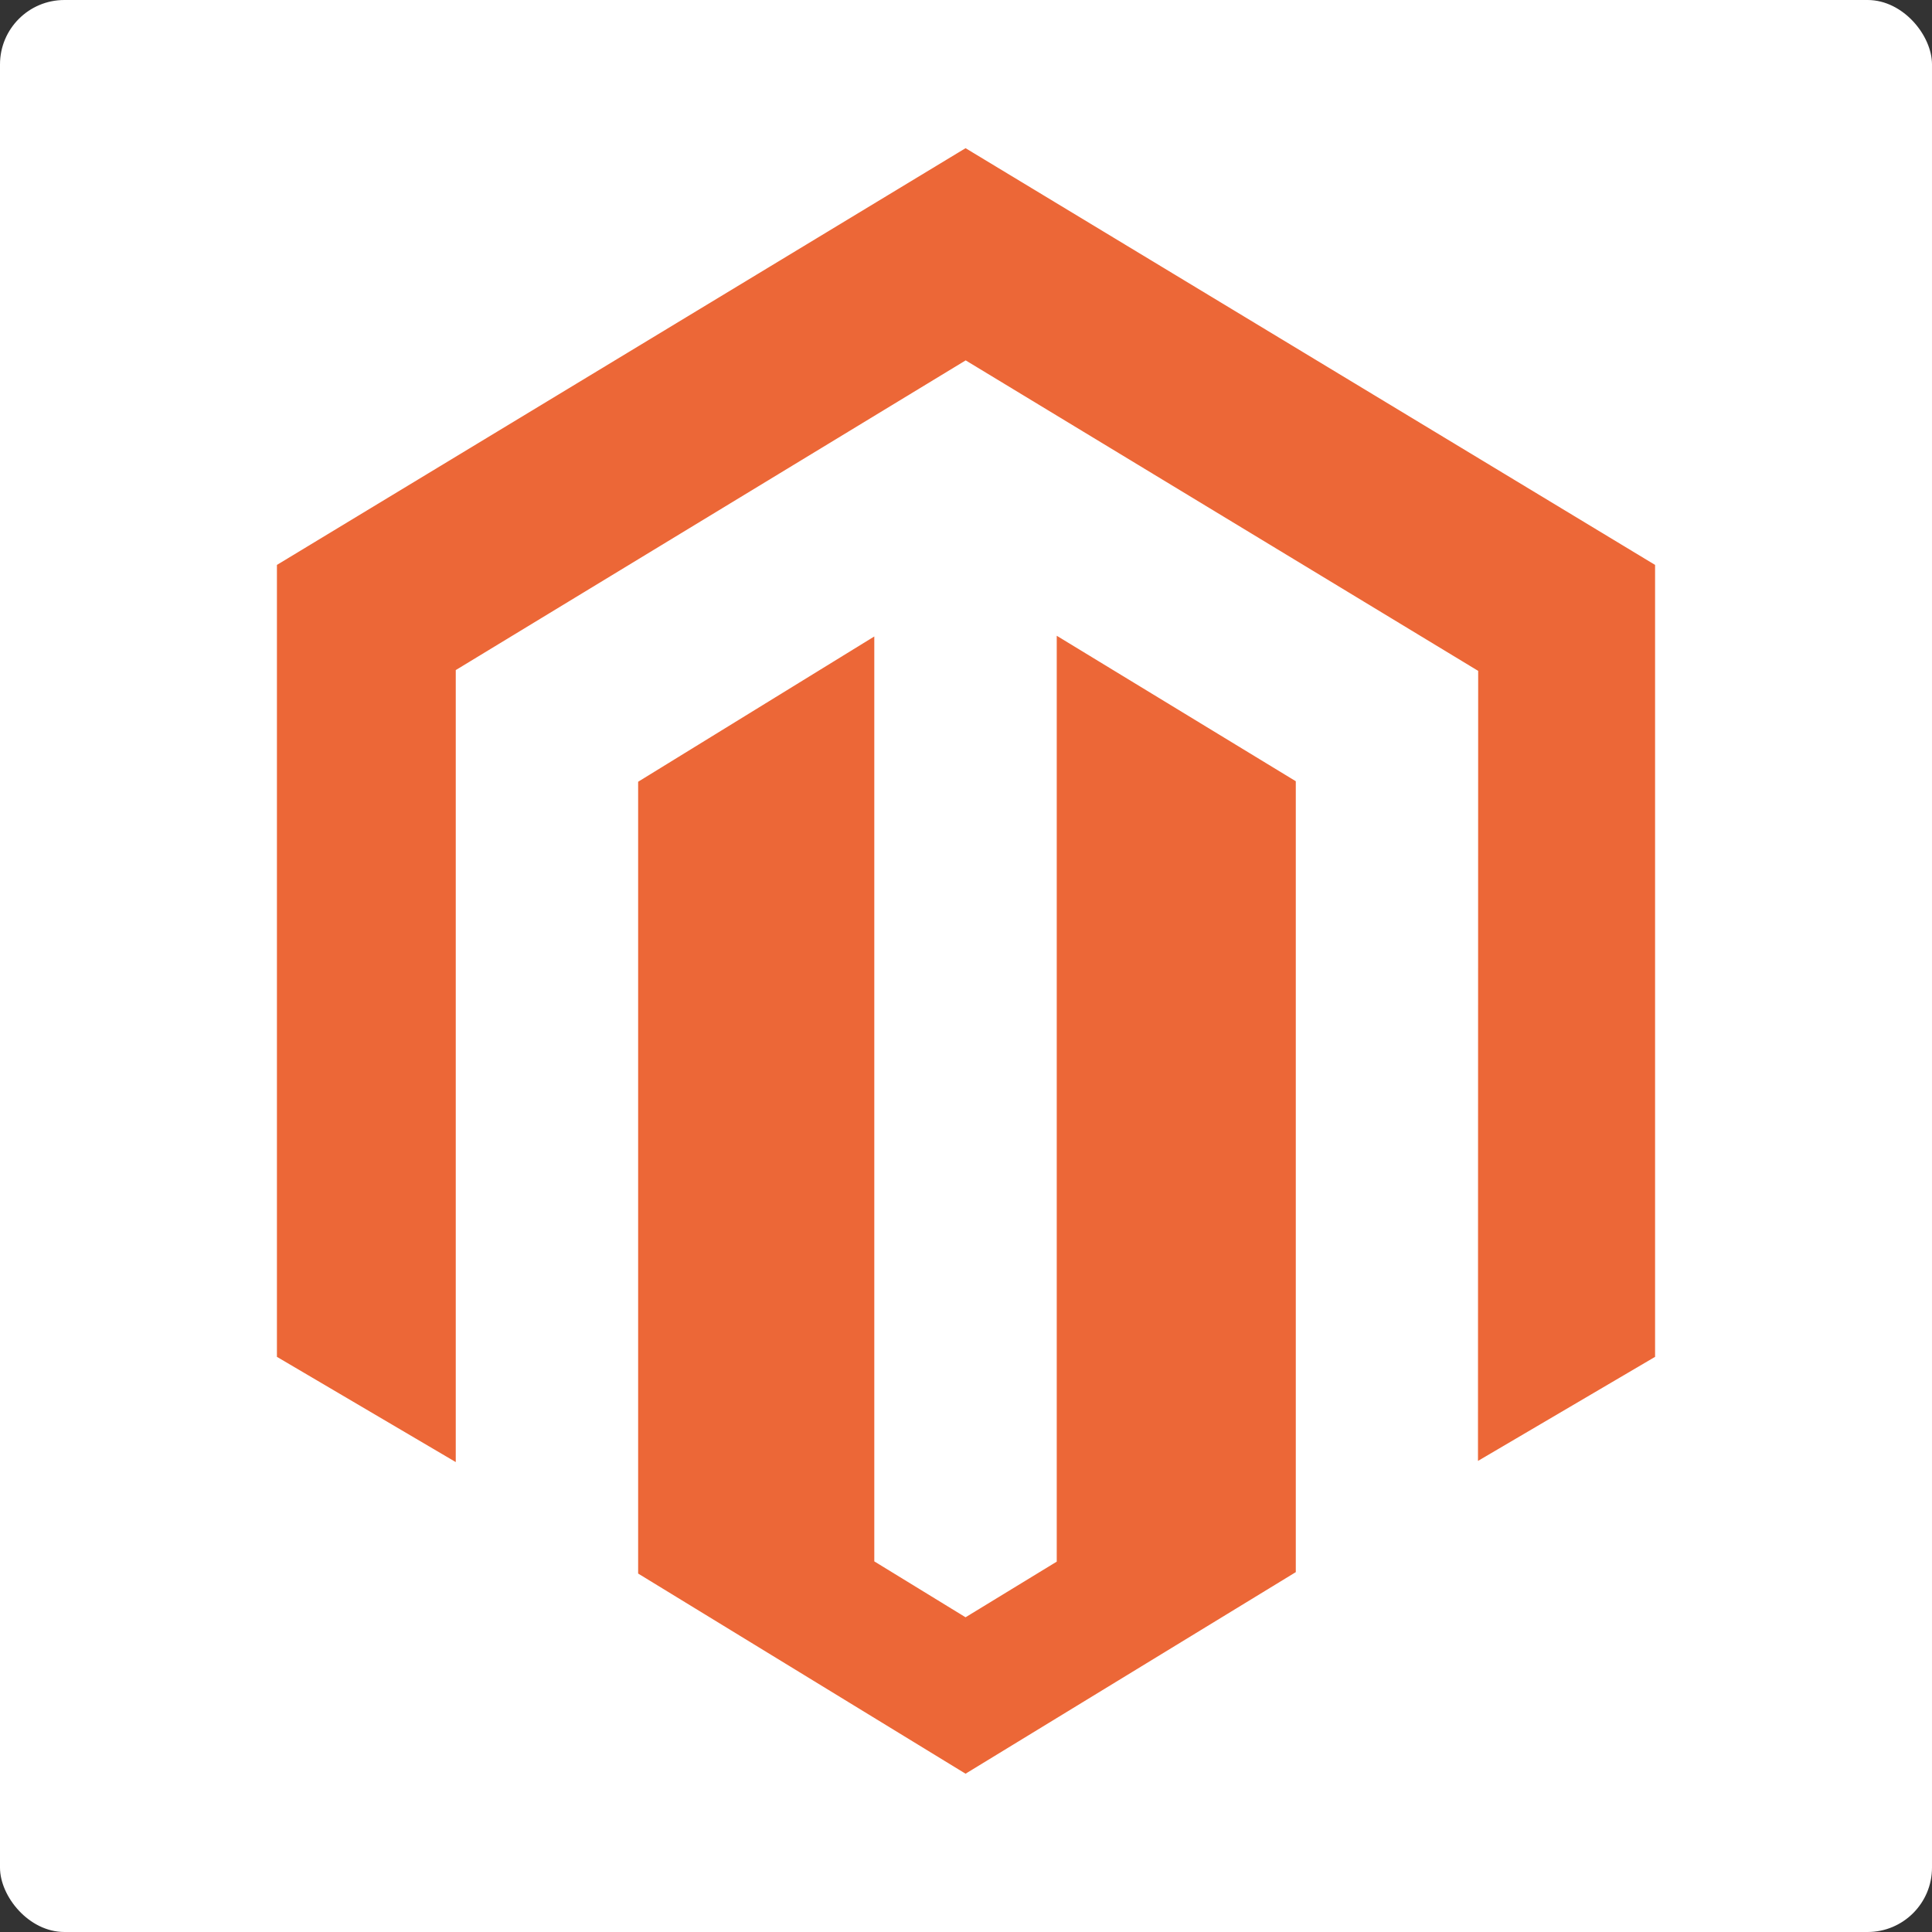 <svg xmlns="http://www.w3.org/2000/svg" width="30" height="30" viewBox="0 0 30 30" fill="none"><rect x="0" y="0" width="30" height="30" fill="#333333" stroke="none"/><g clip-path="url(#clip0_5440_639)"><rect width="30" height="30" rx="1" fill="white"></rect><g clip-path="url(#clip1_5440_639)"><path d="M16.409 9.872V24.249L14.993 25.113L13.576 24.245V9.883L9.909 12.139V24.434L14.993 27.542L20.121 24.412V12.131L16.409 9.872ZM14.993 2.301L4.3 8.772V21.069L7.077 22.703V10.405L14.995 5.596L22.921 10.398L22.953 10.417L22.95 22.685L25.7 21.069V8.772L14.993 2.301Z" fill="#EC6737"></path></g></g><defs><clipPath id="clip0_5440_639"><rect width="30" height="30" fill="white"></rect></clipPath><clipPath id="clip1_5440_639"><rect width="21.4" height="25.3" fill="white" transform="translate(4.3 2.3)"></rect></clipPath></defs></svg>